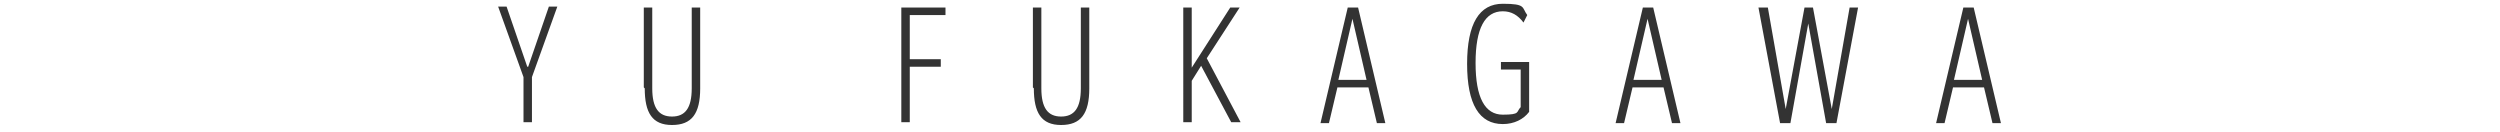 <?xml version="1.0" encoding="UTF-8"?>
<svg id="_レイヤー_1" data-name="レイヤー 1" xmlns="http://www.w3.org/2000/svg" version="1.1" viewBox="0 0 266 14">
  <defs>
    <style>
      .cls-1 {
        fill: #333;
        stroke-width: 0px;
      }
    </style>
  </defs>
  <path class="cls-1" d="M56.2,7.1l2.2-6.4h.9l-2.7,7.5v4.8h-.9v-4.8l-2.7-7.5h.9l2.2,6.4ZM68.5,9.3V.8h.9v8.6c0,2.1.7,3,2.1,3s2.1-.9,2.1-3V.8h.9v8.6c0,2.7-.9,3.9-3,3.9s-2.9-1.3-2.9-3.9ZM95.9.8h4.7v.8h-3.8v4.7h3.3v.8h-3.3v5.9h-.9V.8ZM109.9,9.3V.8h.9v8.6c0,2.1.7,3,2.1,3s2.1-.9,2.1-3V.8h.9v8.6c0,2.7-.9,3.9-3,3.9s-2.9-1.3-2.9-3.9ZM131.9.8h0s-3.5,5.4-3.5,5.4l3.6,6.8h0s-1,0-1,0l-3.2-6-1,1.6v4.4h-.9V.8h.9v6.4l4.1-6.4h1ZM144.5.8l2.9,12.3h-.9l-.9-3.8h-3.3l-.9,3.8h-.9l2.9-12.3h1.1ZM145.4,8.5l-1.5-6.5-1.5,6.5h3ZM161.9,7.4h-2.2v-.8h3v5.3c-.6.8-1.6,1.3-2.8,1.3-2.5,0-3.8-2.1-3.8-6.4s1.3-6.4,3.8-6.4,2,.4,2.6,1.2l-.4.8c-.6-.8-1.3-1.2-2.2-1.2-1.9,0-2.9,1.8-2.9,5.5s1,5.5,2.9,5.5,1.4-.3,1.9-.8v-4.2ZM175.9.8l2.9,12.3h-.9l-.9-3.8h-3.3l-.9,3.8h-.9l2.9-12.3h1.1ZM176.8,8.5l-1.5-6.5-1.5,6.5h3ZM192.9.8l2,10.8,1.9-10.8h.9l-2.3,12.3h-1.1l-1.9-10.6-1.9,10.6h-1.1l-2.3-12.3h1l1.9,10.8,2-10.8h1ZM210,.8l2.9,12.3h-.9l-.9-3.8h-3.3l-.9,3.8h-.9l2.9-12.3h1.1ZM210.9,8.5l-1.5-6.5-1.5,6.5h3Z"/>
</svg>